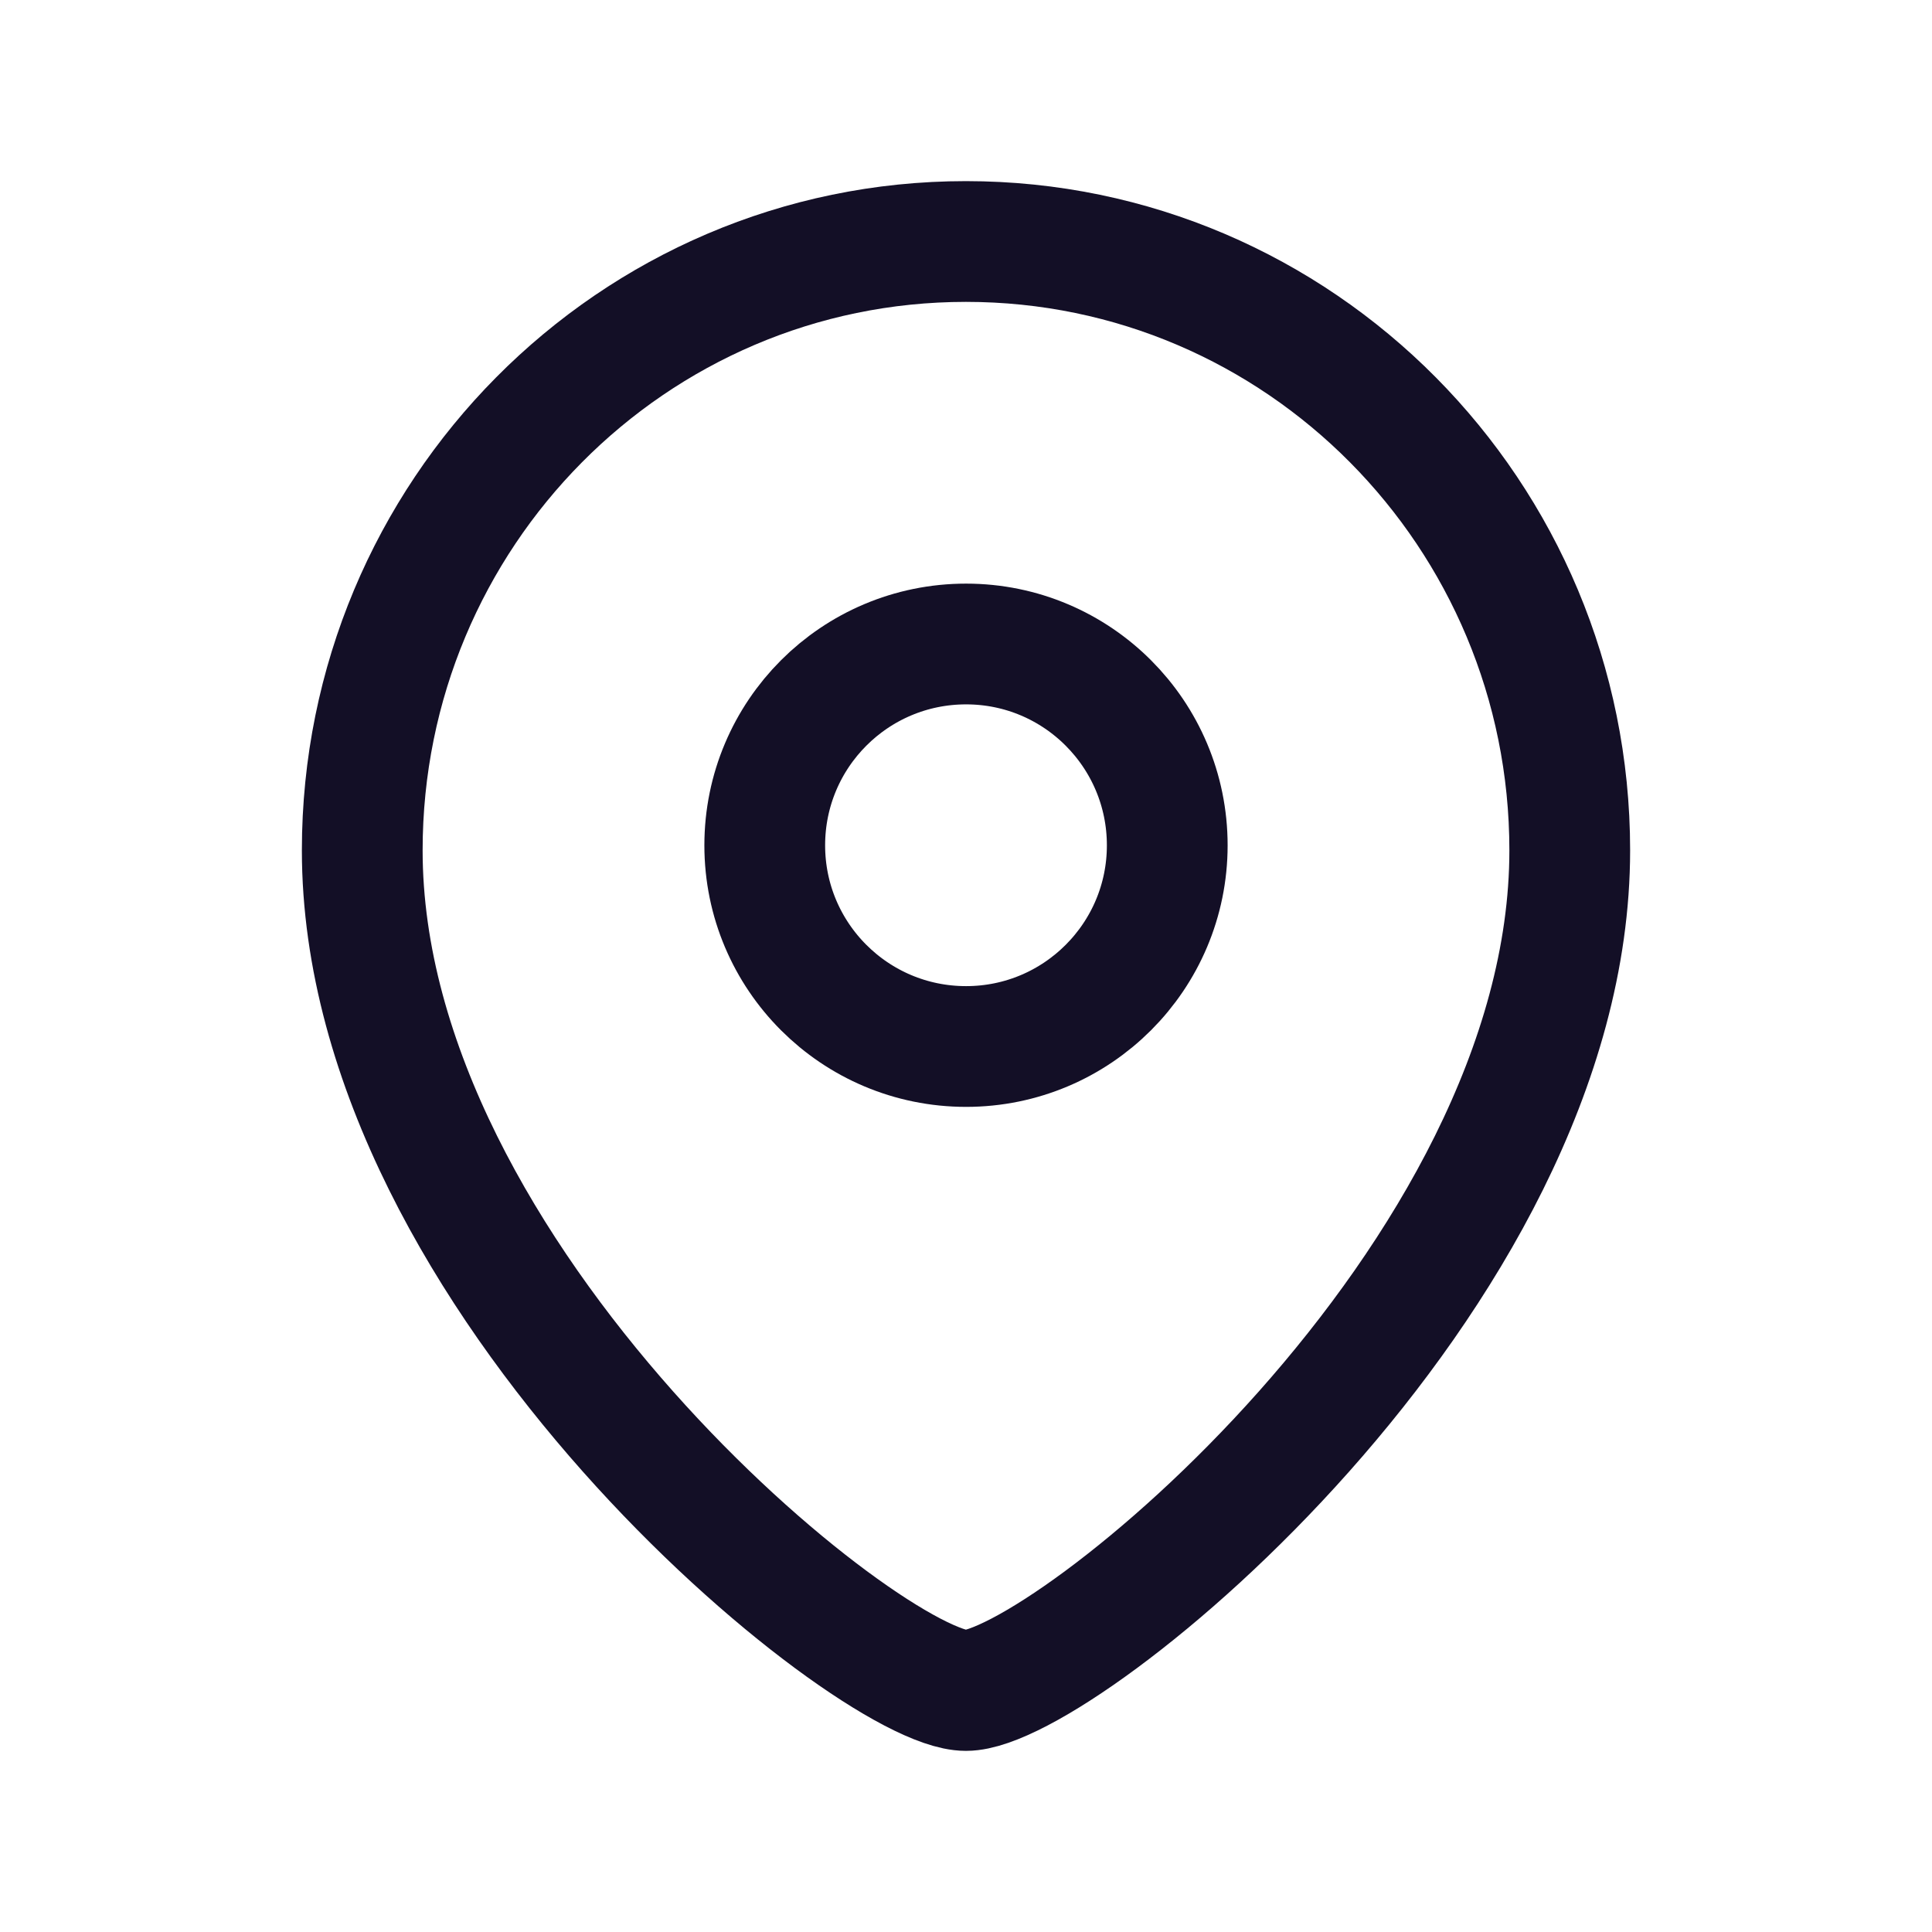 <svg xmlns="http://www.w3.org/2000/svg" width="24" height="24" viewBox="0 0 24 24" fill="none"><g id="Iconly/Light/Location"><g id="Location"><path id="Stroke 1" fill-rule="evenodd" clip-rule="evenodd" d="M14.5 10.501C14.5 9.119 13.381 8 12.001 8C10.619 8 9.5 9.119 9.5 10.501C9.5 11.881 10.619 13 12.001 13C13.381 13 14.5 11.881 14.5 10.501Z" stroke="#130F26" stroke-width="1.5" stroke-linecap="round" stroke-linejoin="round"></path><path id="Stroke 3" fill-rule="evenodd" clip-rule="evenodd" d="M11.999 21C10.801 21 4.5 15.898 4.5 10.563C4.5 6.387 7.857 3 11.999 3C16.142 3 19.5 6.387 19.5 10.563C19.5 15.898 13.198 21 11.999 21Z" stroke="#130F26" stroke-width="1.5" stroke-linecap="round" stroke-linejoin="round"></path></g></g></svg>